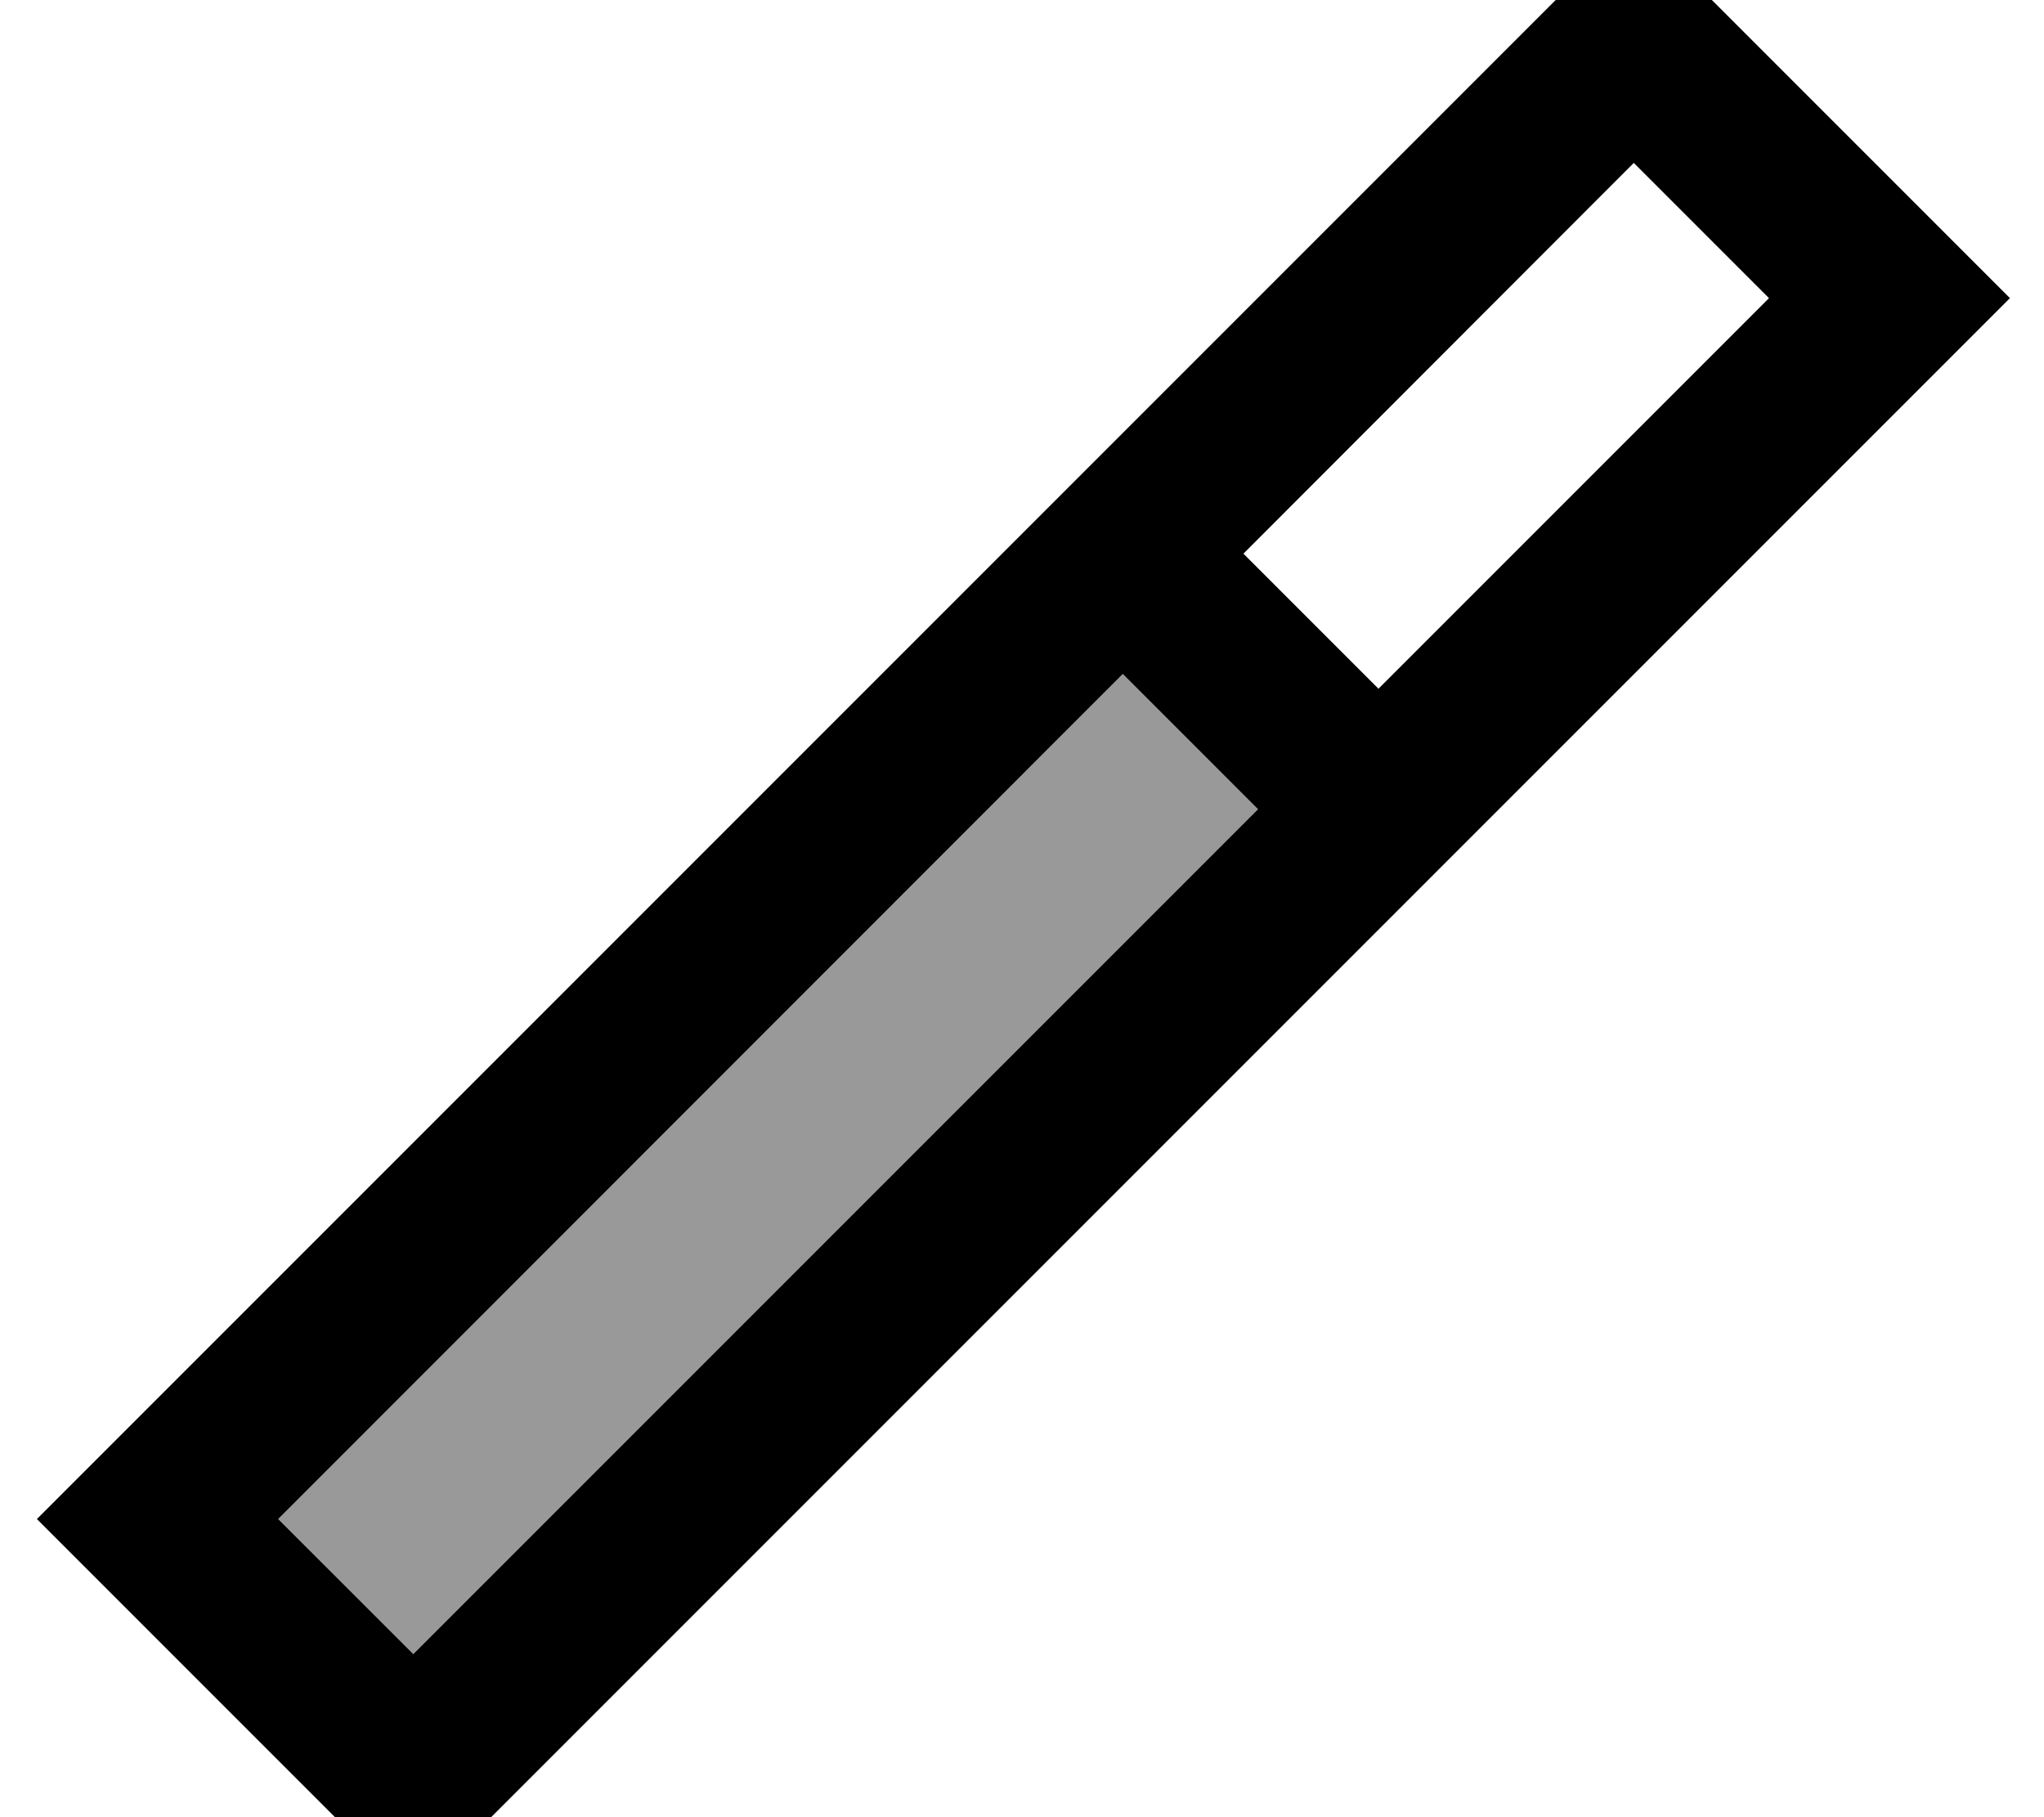 <svg xmlns="http://www.w3.org/2000/svg" viewBox="0 0 576 512"><!--! Font Awesome Pro 7.0.0 by @fontawesome - https://fontawesome.com License - https://fontawesome.com/license (Commercial License) Copyright 2025 Fonticons, Inc. --><path style="fill:currentColor;opacity:.4" d="M78.4 428L116.4 466.1 354.5 228 316.4 189.9 78.4 428z"/><path style="fill:currentColor;opacity:1" d="M477.4-5l-17-17-17 17-416 416-17 17c2.1 2.1 31.8 31.8 89 89l17 17 17-17 416-416 17-17c-2.1-2.1-31.8-31.8-89-89zm-361 471L78.4 428 316.4 189.9 354.5 228 116.4 466.1zm272-272L350.4 156 460.4 45.9 498.5 84 388.4 194.1z"/></svg>